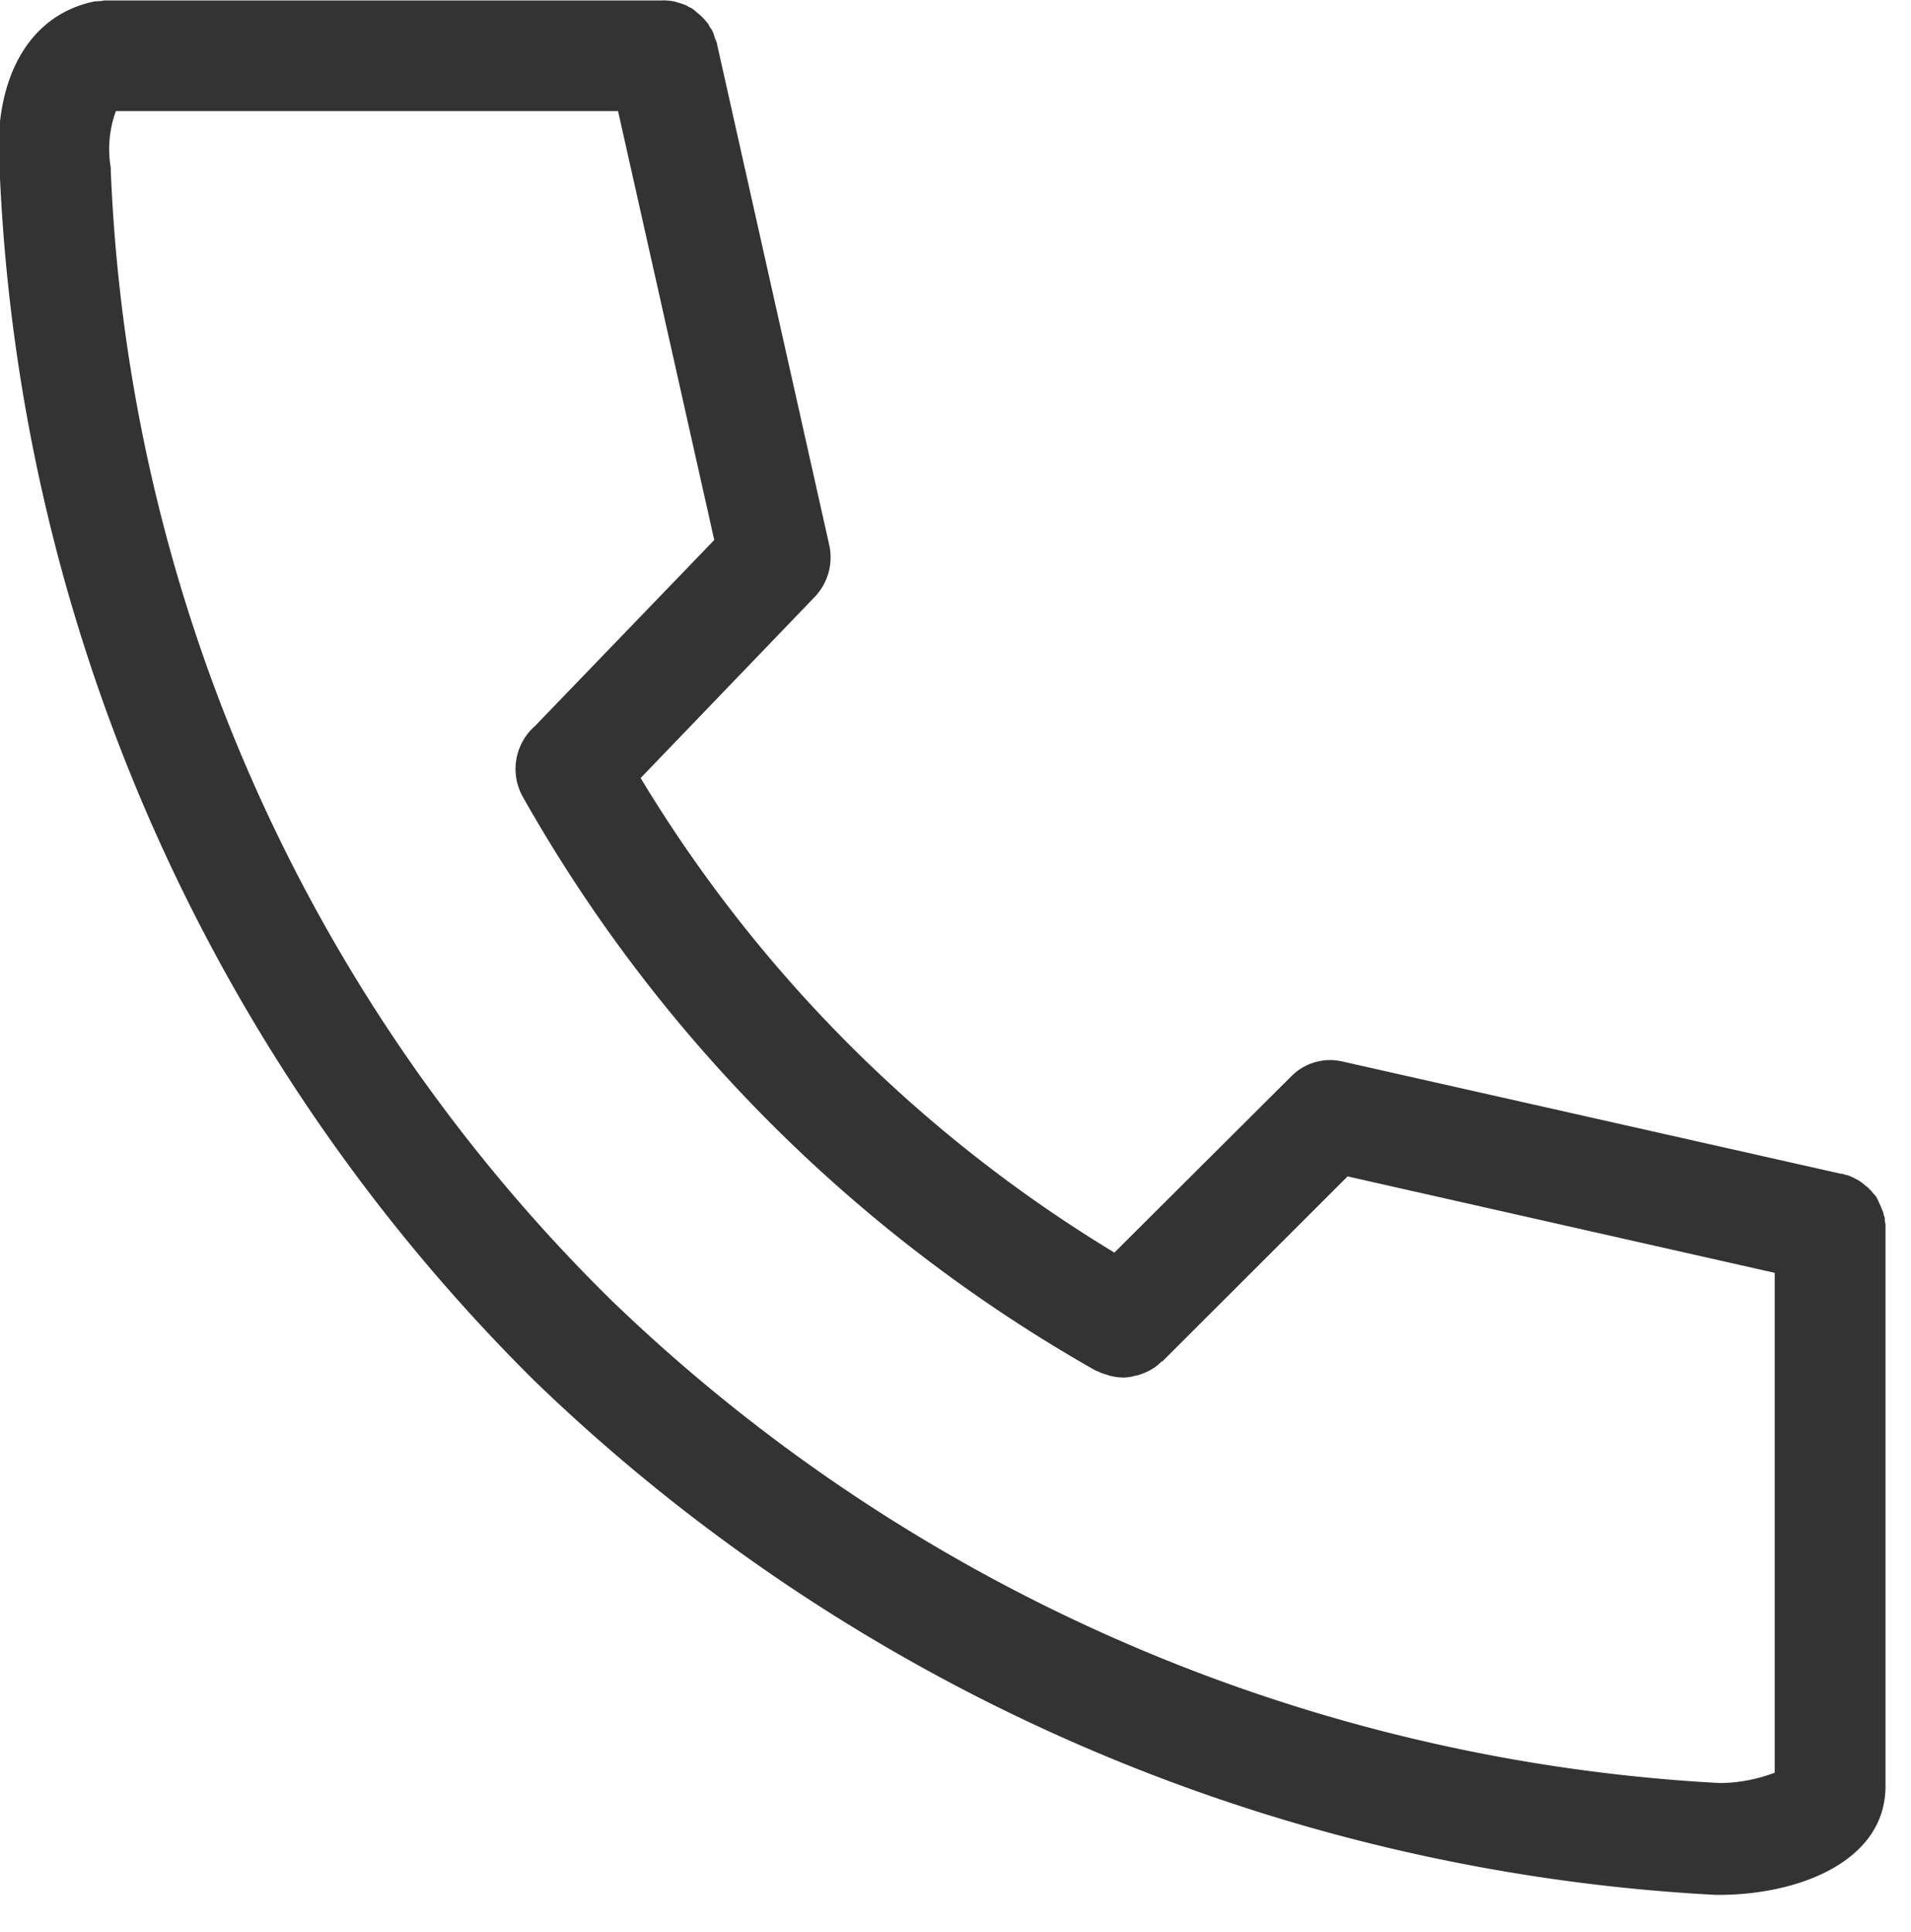 <svg id="icn_tel.svg" xmlns="http://www.w3.org/2000/svg" width="26.22" height="26.5" viewBox="0 0 26.22 26.5">
  <defs>
    <style>
      .cls-1 {
        fill: #fff;
        fill-opacity: 0;
      }

      .cls-2 {
        fill: #333;
        fill-rule: evenodd;
      }
    </style>
  </defs>
  <rect id="長方形_880" data-name="長方形 880" class="cls-1" x="0.22" y="0.5" width="26" height="26"/>
  <path id="シェイプ_504" data-name="シェイプ 504" class="cls-2" d="M1045.65,129.362v-0.068a0.286,0.286,0,0,1-.01-0.09,0.208,0.208,0,0,1-.02-0.07l-0.03-.073-0.03-.068c-0.01-.022-0.02-0.043-0.03-0.062s-0.03-.043-0.05-0.062a0.3,0.3,0,0,0-.05-0.055,0.185,0.185,0,0,0-.05-0.045c-0.02-.017-0.04-0.035-0.06-0.049a0.408,0.408,0,0,0-.06-0.039c-0.03-.011-0.04-0.025-0.07-0.034a0.267,0.267,0,0,0-.08-0.029,0.3,0.3,0,0,1-.05-0.016l-0.02,0v0l-6.84-1.54a0.747,0.747,0,0,0-.7.2l-2.43,2.421a19.2,19.2,0,0,1-6.5-6.51l2.39-2.486a0.786,0.786,0,0,0,.2-0.7l-1.54-6.873v-0.015c-0.01-.016-0.01-0.033-0.02-0.05s-0.02-.058-0.03-0.088-0.02-.042-0.03-0.062a0.237,0.237,0,0,1-.04-0.067c-0.02-.021-0.03-0.04-0.05-0.06s-0.03-.035-0.05-0.051a0.678,0.678,0,0,0-.06-0.051,0.478,0.478,0,0,0-.05-0.043c-0.02-.018-0.05-0.024-0.07-0.039s-0.04-.02-0.06-0.028a0.776,0.776,0,0,0-.09-0.028,0.192,0.192,0,0,0-.05-0.014,0.685,0.685,0,0,0-.11-0.012,0.235,0.235,0,0,0-.04,0h-7.62c-0.03,0-.05,0-0.07.006s-0.05,0-.07.007a0.042,0.042,0,0,1-.01,0,0.03,0.03,0,0,0-.02,0c-0.93.187-1.43,1.111-1.3,2.429a24.85,24.85,0,0,0,7.33,16.491,25.247,25.247,0,0,0,16.21,7.055l0.04,0c1.11,0,2.29-.466,2.29-1.489v-7.645h0Zm-17.48.977a23.043,23.043,0,0,1-6.87-15.5v-0.036a1.519,1.519,0,0,1,.07-0.779h6.89l1.32,5.884-2.46,2.552a0.783,0.783,0,0,0-.17.965,20.784,20.784,0,0,0,7.86,7.875,0.182,0.182,0,0,1,.03.011,0.585,0.585,0,0,0,.13.048,0.226,0.226,0,0,0,.05.016,0.8,0.8,0,0,0,.16.022h0.01a0.606,0.606,0,0,0,.17-0.026,0.14,0.14,0,0,0,.05-0.012,0.783,0.783,0,0,0,.13-0.052,0.41,0.41,0,0,0,.04-0.023,0.591,0.591,0,0,0,.14-0.11h0.01v0l2.54-2.536,5.86,1.323v6.857a2.176,2.176,0,0,1-.75.142A23.747,23.747,0,0,1,1028.17,130.339Z" transform="translate(-1019.78 -112.5)"/>
</svg>
